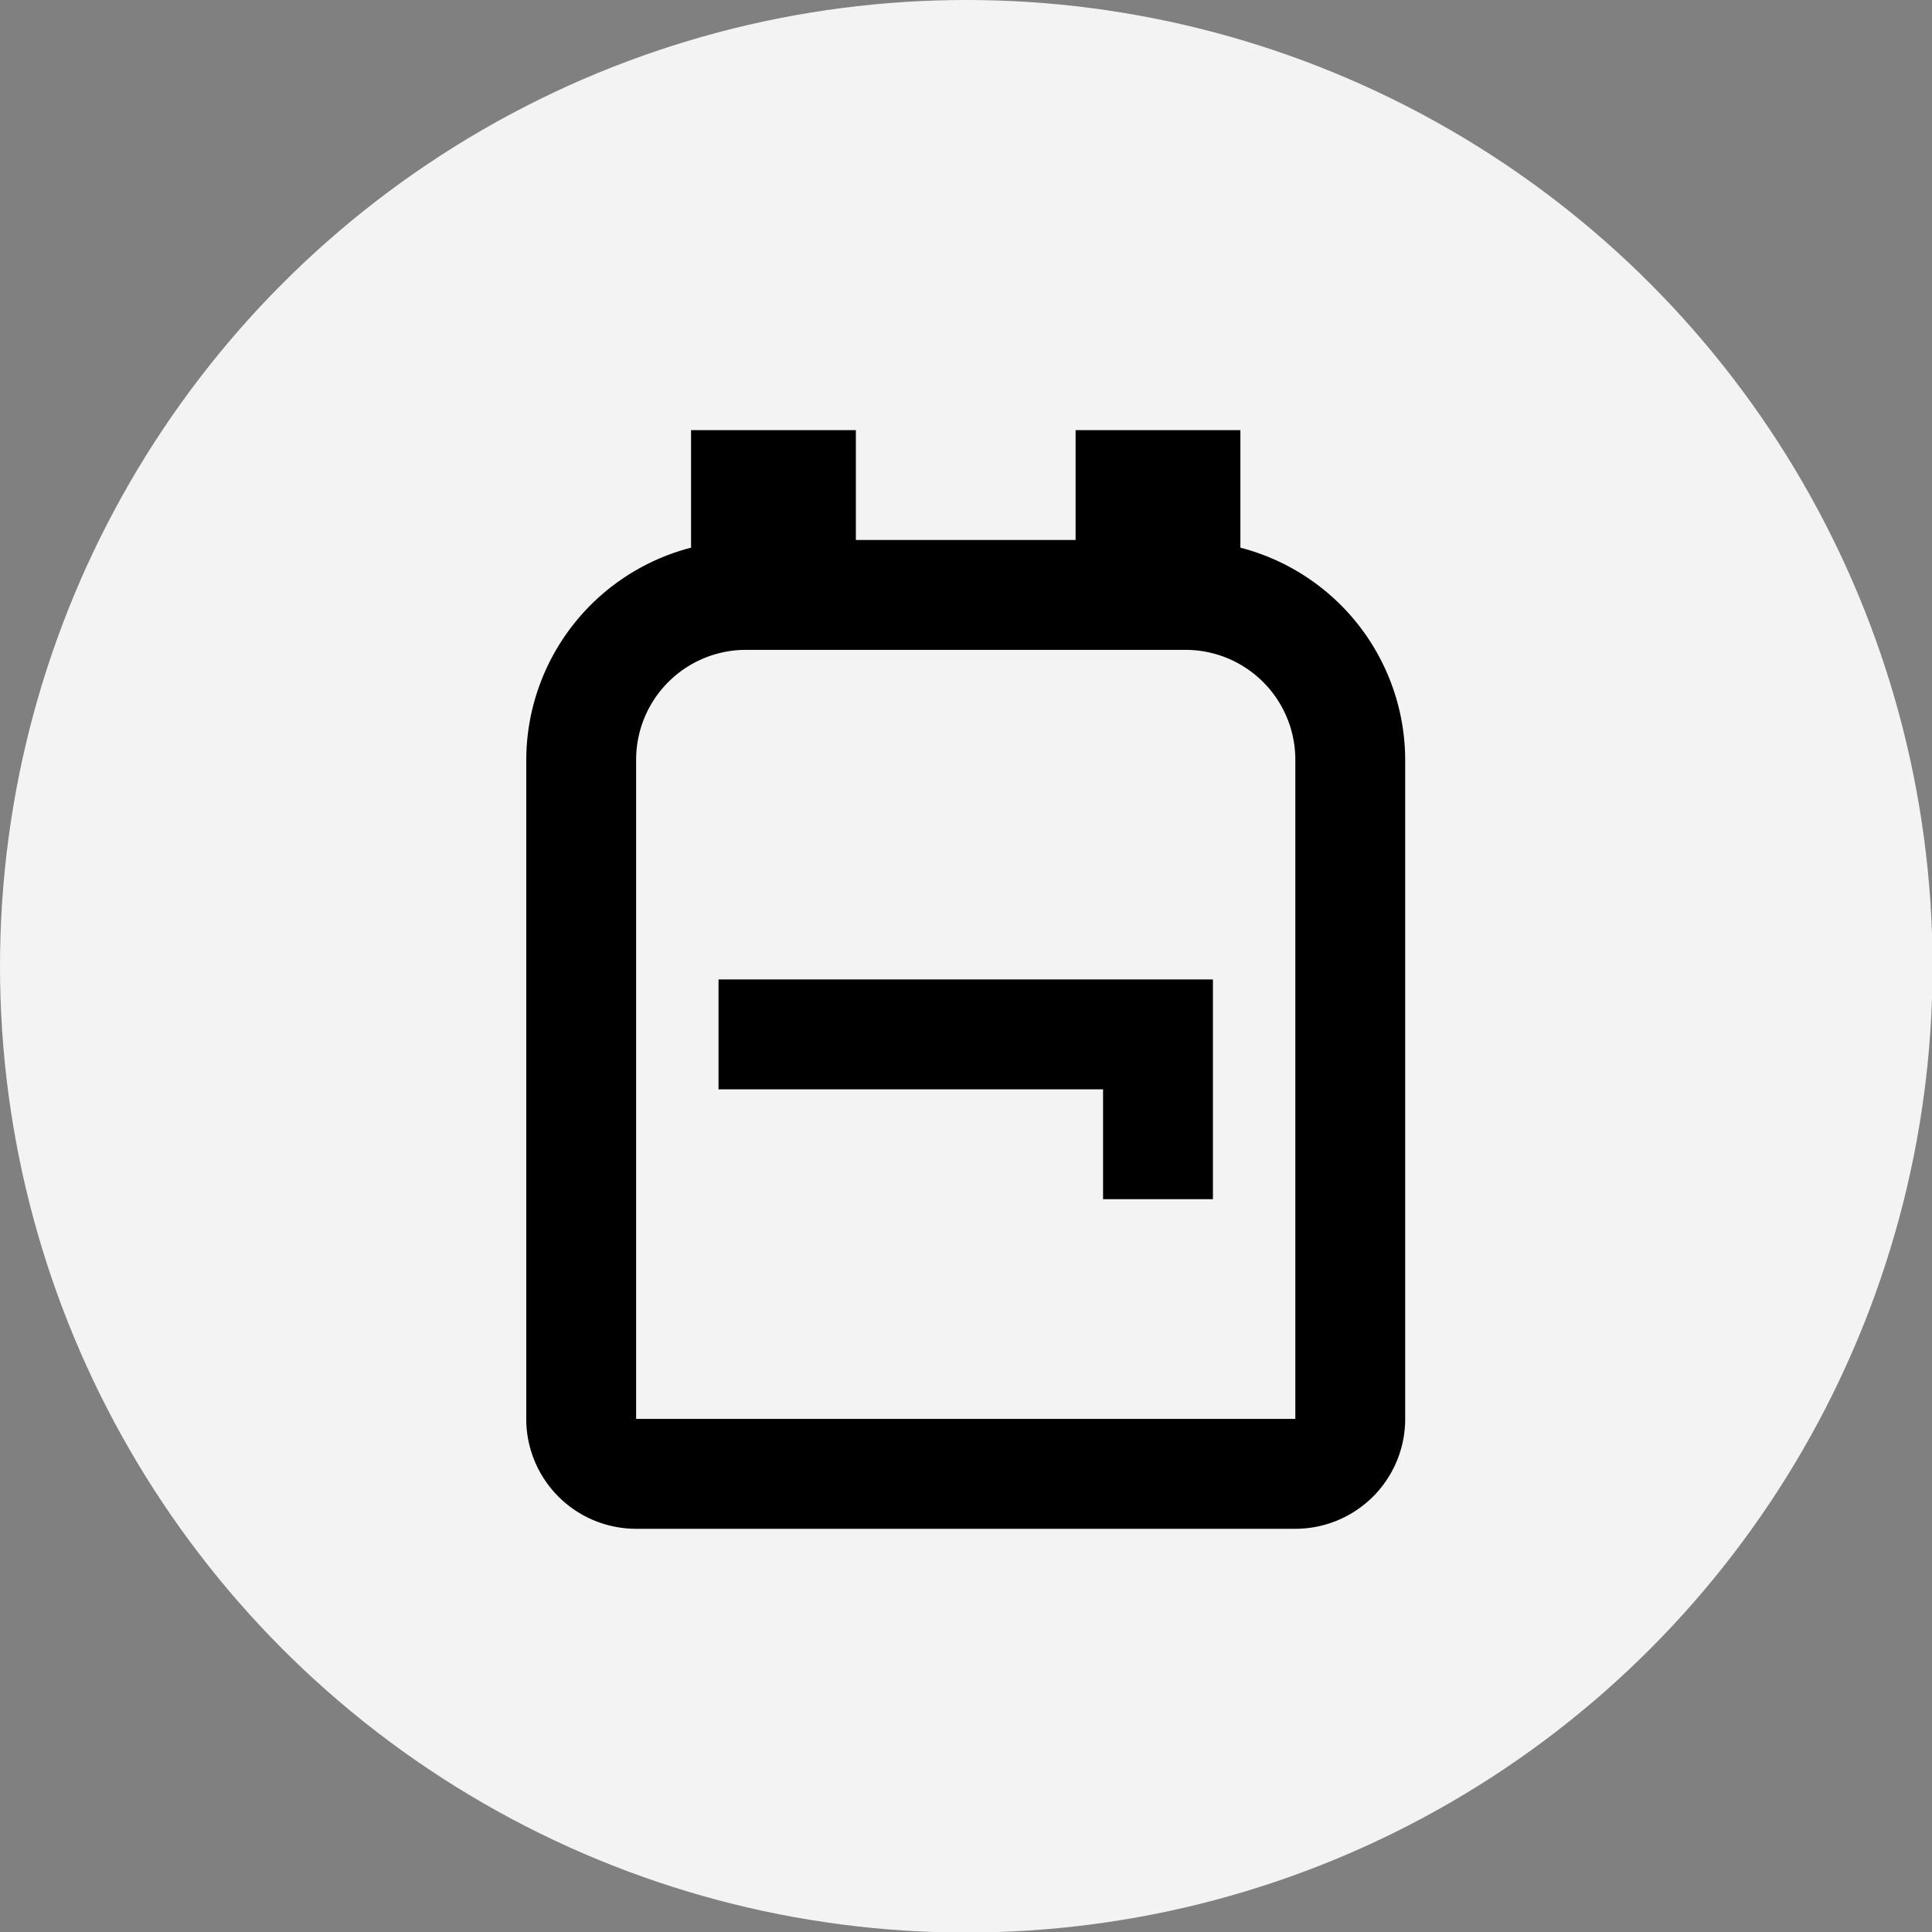 <svg id="Layer_1" data-name="Layer 1" xmlns="http://www.w3.org/2000/svg" viewBox="0 0 35.17 35.17"><rect x="0" y="0" width="35.17" height="35.17" fill="#808080" stroke="none"/><defs><style>.cls-1{fill:#f3f3f4;}</style></defs><title>service-info</title><circle class="cls-1" cx="17.59" cy="17.59" r="17.59"/><path d="M43.85,23.58V21.44h-3v2h-4v-2h-3v2.14a4,4,0,0,0-3,3.86v12a2,2,0,0,0,2,2h12a2,2,0,0,0,2-2v-12A4,4,0,0,0,43.85,23.58Zm1,15.86h-12v-12a2,2,0,0,1,2-2h8a2,2,0,0,1,2,2Zm-1.5-8v4h-2v-2h-7v-2Z" transform="translate(-21.27 -13.61)"/></svg>